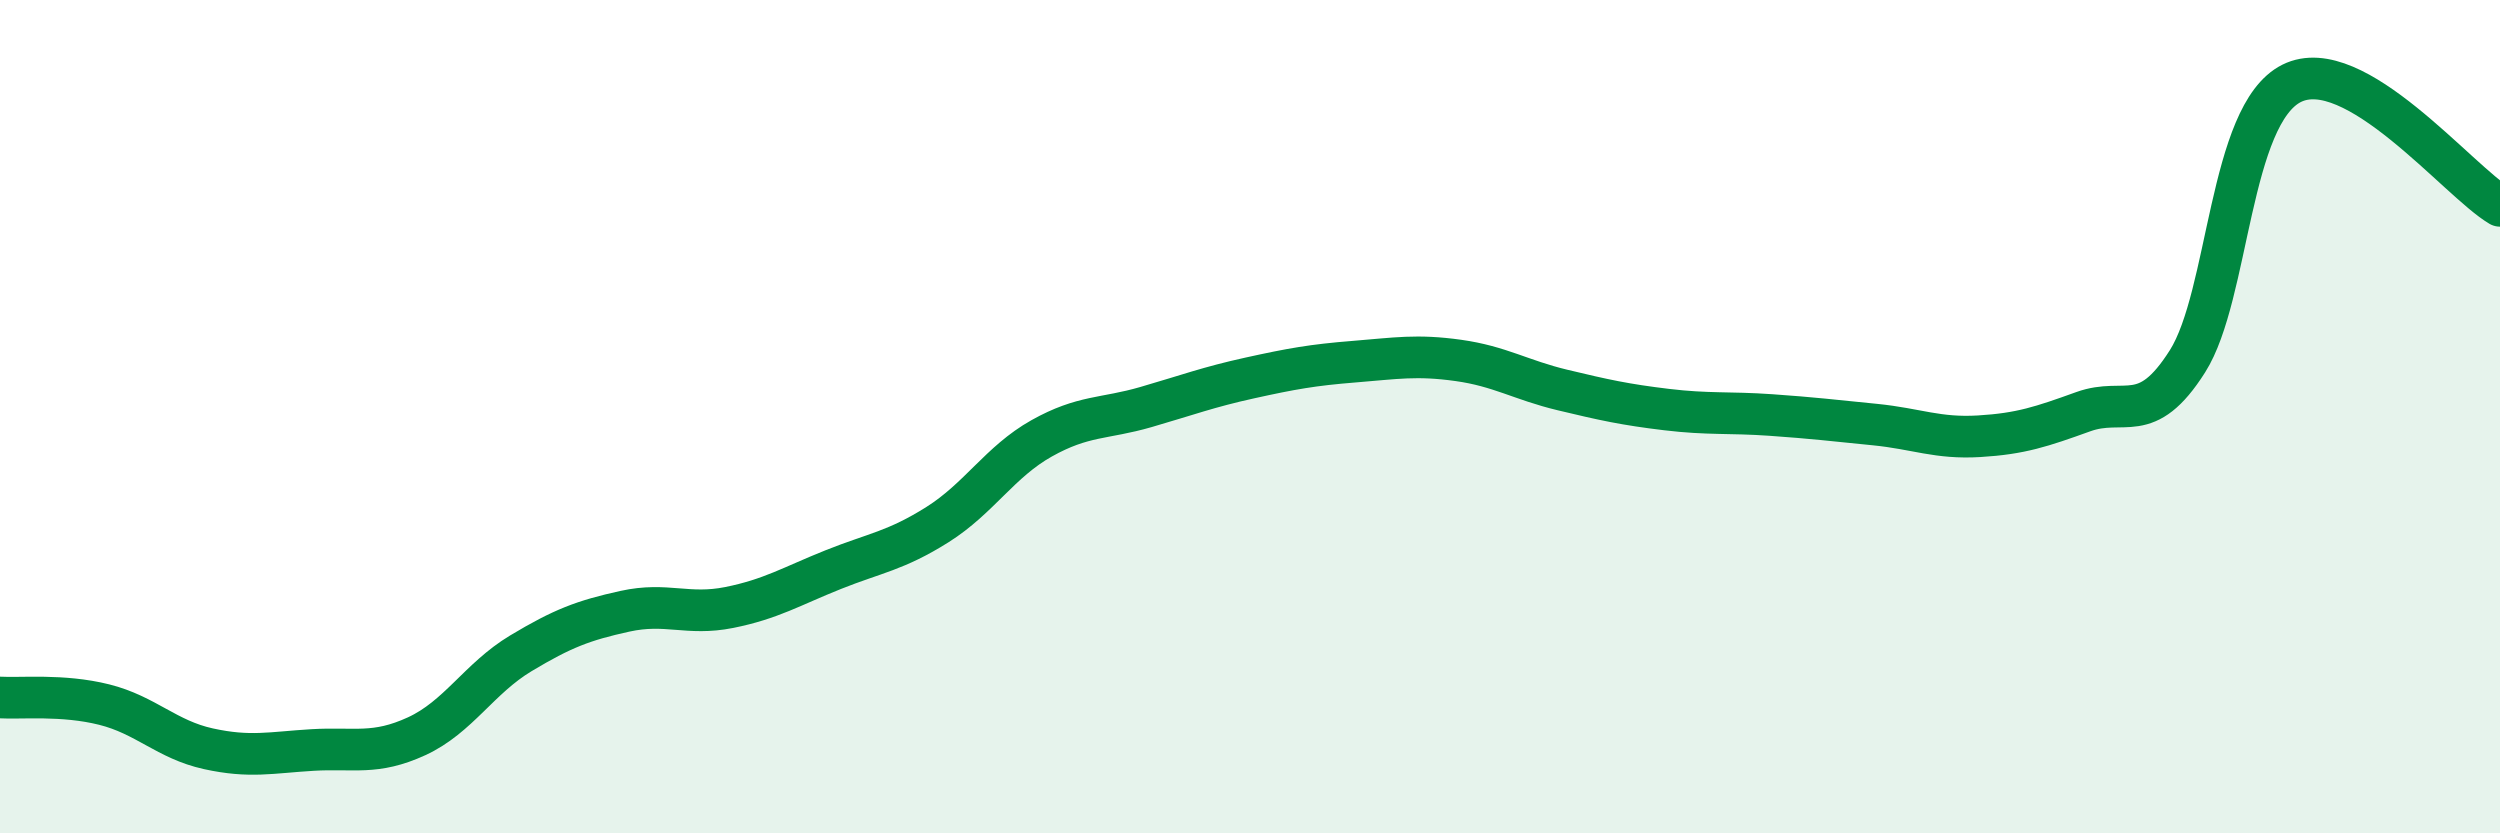 
    <svg width="60" height="20" viewBox="0 0 60 20" xmlns="http://www.w3.org/2000/svg">
      <path
        d="M 0,16.74 C 0.5,16.77 1.5,16.66 2.5,16.91 C 3.5,17.16 4,17.75 5,17.97 C 6,18.19 6.5,18.06 7.5,18 C 8.5,17.94 9,18.13 10,17.67 C 11,17.21 11.5,16.28 12.5,15.68 C 13.5,15.08 14,14.89 15,14.67 C 16,14.45 16.5,14.78 17.5,14.58 C 18.5,14.38 19,14.07 20,13.67 C 21,13.27 21.5,13.22 22.5,12.59 C 23.5,11.96 24,11.08 25,10.52 C 26,9.96 26.5,10.06 27.5,9.77 C 28.5,9.48 29,9.29 30,9.07 C 31,8.85 31.5,8.76 32.5,8.68 C 33.5,8.6 34,8.51 35,8.65 C 36,8.79 36.5,9.12 37.5,9.36 C 38.5,9.6 39,9.71 40,9.83 C 41,9.95 41.5,9.89 42.5,9.96 C 43.5,10.03 44,10.09 45,10.19 C 46,10.29 46.5,10.53 47.5,10.47 C 48.5,10.41 49,10.24 50,9.88 C 51,9.52 51.5,10.25 52.5,8.67 C 53.5,7.09 53.5,2.75 55,2 C 56.5,1.25 59,4.35 60,4.94L60 20L0 20Z"
        fill="#008740"
        opacity="0.1"
        stroke-linecap="round"
        stroke-linejoin="round"
      />
      <path
        d="M 0,16.74 C 0.5,16.77 1.5,16.66 2.5,16.91 C 3.5,17.16 4,17.75 5,17.97 C 6,18.19 6.5,18.06 7.5,18 C 8.5,17.94 9,18.13 10,17.67 C 11,17.21 11.5,16.28 12.5,15.68 C 13.5,15.08 14,14.89 15,14.67 C 16,14.45 16.5,14.78 17.5,14.58 C 18.5,14.38 19,14.07 20,13.67 C 21,13.27 21.5,13.22 22.5,12.59 C 23.5,11.96 24,11.08 25,10.52 C 26,9.96 26.5,10.06 27.5,9.77 C 28.5,9.48 29,9.29 30,9.07 C 31,8.85 31.5,8.76 32.5,8.68 C 33.5,8.6 34,8.51 35,8.65 C 36,8.79 36.5,9.12 37.5,9.36 C 38.5,9.6 39,9.71 40,9.83 C 41,9.95 41.5,9.89 42.5,9.96 C 43.5,10.03 44,10.09 45,10.19 C 46,10.29 46.5,10.53 47.5,10.47 C 48.5,10.41 49,10.24 50,9.88 C 51,9.52 51.5,10.25 52.5,8.67 C 53.5,7.09 53.5,2.75 55,2 C 56.5,1.25 59,4.35 60,4.94"
        stroke="#008740"
        stroke-width="1"
        fill="none"
        stroke-linecap="round"
        stroke-linejoin="round"
      />
    </svg>
  